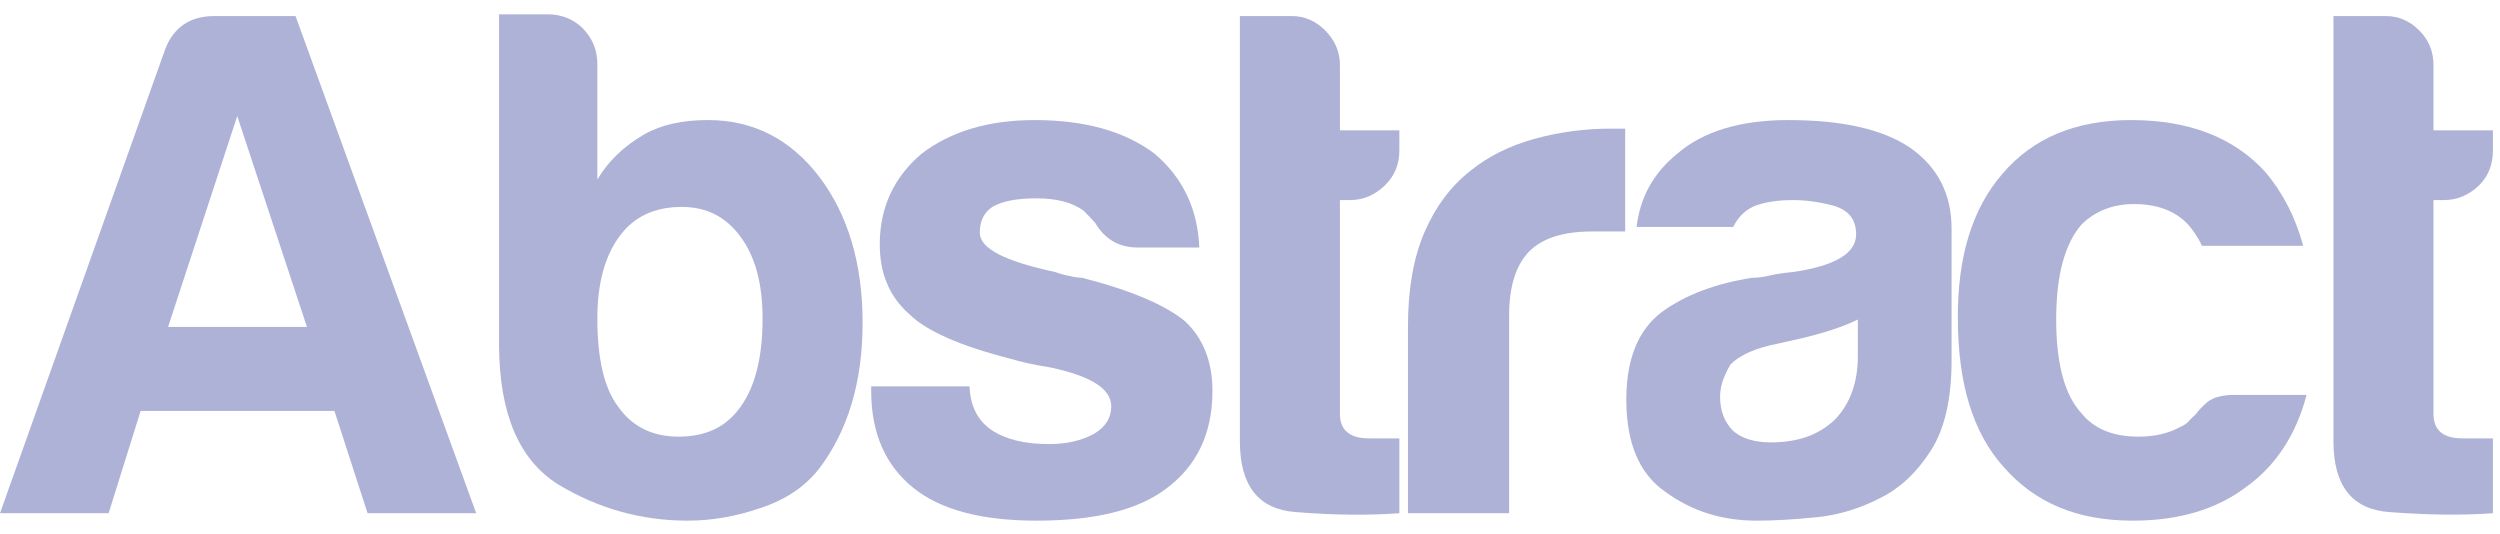 <svg width="103" height="22" viewBox="0 0 103 22" fill="none" xmlns="http://www.w3.org/2000/svg">
<path fill-rule="evenodd" clip-rule="evenodd" d="M8.832 0.662H12.176L19.619 21.145H15.144L13.778 16.93H5.794L4.475 21.145H0L6.806 2.027C7.16 1.109 7.843 0.662 8.832 0.662ZM9.774 4.782L6.924 13.47H12.647L9.774 4.782Z" fill="#AEB2D7"/>
<path fill-rule="evenodd" clip-rule="evenodd" d="M24.611 2.639V7.395C25.059 6.642 25.695 6.029 26.543 5.535C27.249 5.135 28.121 4.946 29.157 4.946C31.025 4.946 32.556 5.723 33.749 7.277C34.927 8.831 35.539 10.832 35.539 13.305C35.539 15.753 34.927 17.754 33.749 19.308C33.161 20.062 32.336 20.603 31.324 20.933C30.319 21.278 29.322 21.451 28.333 21.451C26.425 21.451 24.659 20.956 23.01 19.967C21.393 18.963 20.576 17.056 20.561 14.246V0.591H22.586C23.151 0.591 23.646 0.803 24.023 1.179C24.415 1.588 24.611 2.074 24.611 2.639ZM31.418 13.116C31.418 11.68 31.112 10.573 30.523 9.773C29.926 8.941 29.118 8.525 28.097 8.525C26.967 8.525 26.119 8.925 25.53 9.726C24.918 10.55 24.611 11.68 24.611 13.116C24.611 14.788 24.894 15.989 25.459 16.742C26.048 17.59 26.896 17.99 27.956 17.99C29.086 17.99 29.934 17.59 30.523 16.742C31.119 15.91 31.418 14.701 31.418 13.116Z" fill="#AEB2D7"/>
<path d="M35.893 15.918H39.944C39.975 16.719 40.273 17.315 40.838 17.708C41.427 18.108 42.228 18.296 43.217 18.296C43.939 18.296 44.56 18.155 45.078 17.872C45.549 17.59 45.784 17.213 45.784 16.742C45.784 16.012 44.936 15.494 43.288 15.141C42.558 15.024 42.04 14.906 41.663 14.788C39.559 14.255 38.154 13.634 37.447 12.928C36.646 12.222 36.246 11.257 36.246 10.079C36.246 8.557 36.819 7.309 37.965 6.336C39.174 5.41 40.728 4.947 42.628 4.947C44.701 4.947 46.349 5.41 47.574 6.336C48.736 7.325 49.348 8.612 49.411 10.197H46.868C46.114 10.197 45.525 9.867 45.125 9.185C44.968 9.012 44.811 8.847 44.654 8.69C44.183 8.337 43.523 8.172 42.699 8.172C41.875 8.172 41.286 8.29 40.886 8.525C40.532 8.761 40.367 9.114 40.367 9.585C40.367 10.244 41.404 10.762 43.476 11.209C43.696 11.288 43.9 11.343 44.089 11.374C44.277 11.421 44.442 11.445 44.583 11.445C46.609 11.963 48.022 12.575 48.822 13.234C49.576 13.941 49.953 14.906 49.953 16.107C49.953 17.849 49.317 19.191 48.045 20.133C46.868 21.027 45.078 21.451 42.699 21.451C40.422 21.451 38.727 20.996 37.612 20.085C36.481 19.167 35.893 17.849 35.893 16.107V15.918Z" fill="#AEB2D7"/>
<path d="M57.654 21.145C56.335 21.239 54.914 21.223 53.391 21.098C51.853 20.988 51.083 20.015 51.083 18.178V0.662H53.227C53.745 0.662 54.2 0.858 54.593 1.25C55.001 1.658 55.205 2.137 55.205 2.686V5.37H57.654V6.194C57.654 6.783 57.442 7.277 57.042 7.654C56.642 8.031 56.17 8.243 55.629 8.243H55.205V17.048C55.205 17.723 55.605 18.061 56.406 18.061H57.654V21.145Z" fill="#AEB2D7"/>
<path d="M58.008 21.145V13.469C58.008 11.915 58.235 10.613 58.691 9.561C59.146 8.509 59.774 7.67 60.575 7.042C61.328 6.43 62.2 6.006 63.212 5.723C64.225 5.441 65.285 5.3 66.345 5.3C66.423 5.3 66.525 5.3 66.651 5.3C66.761 5.3 66.863 5.3 66.957 5.3V9.537H65.591C64.437 9.537 63.566 9.796 63.001 10.361C62.451 10.927 62.176 11.806 62.176 12.998V21.145H58.008Z" fill="#AEB2D7"/>
<path fill-rule="evenodd" clip-rule="evenodd" d="M77.485 20.509C76.66 20.933 75.789 21.216 74.847 21.31C73.905 21.404 73.081 21.451 72.374 21.451C70.937 21.451 69.689 21.051 68.629 20.274C67.522 19.52 67.004 18.226 67.004 16.46C67.004 14.788 67.499 13.587 68.464 12.857C69.43 12.151 70.678 11.68 72.186 11.445C72.374 11.445 72.633 11.421 72.916 11.351C73.183 11.288 73.497 11.241 73.858 11.209C75.601 10.958 76.472 10.44 76.472 9.656C76.472 9.067 76.189 8.667 75.553 8.478C74.941 8.314 74.376 8.243 73.858 8.243C73.293 8.243 72.798 8.314 72.374 8.455C71.927 8.62 71.62 8.926 71.408 9.349H67.428C67.57 8.125 68.135 7.113 69.1 6.336C70.16 5.418 71.691 4.947 73.669 4.947C75.907 4.947 77.555 5.323 78.686 6.077C79.832 6.877 80.405 7.992 80.405 9.42V14.835C80.405 16.436 80.123 17.66 79.557 18.555C78.968 19.473 78.285 20.109 77.485 20.509ZM76.543 13.164C75.977 13.446 75.2 13.705 74.211 13.941L72.845 14.247C72.123 14.435 71.605 14.694 71.291 15.024C71.032 15.471 70.867 15.895 70.867 16.342C70.867 16.923 71.047 17.394 71.408 17.755C71.769 18.069 72.288 18.226 72.963 18.226C74.07 18.226 74.941 17.919 75.601 17.284C76.213 16.648 76.543 15.777 76.543 14.67V13.164Z" fill="#AEB2D7"/>
<path d="M92.04 16.271H95.031C94.591 17.935 93.751 19.206 92.511 20.085C91.286 21.004 89.731 21.451 87.871 21.451C85.586 21.451 83.844 20.721 82.548 19.238C81.276 17.825 80.664 15.777 80.664 13.117C80.648 10.574 81.261 8.588 82.501 7.16C83.757 5.684 85.524 4.947 87.8 4.947C90.187 4.947 92.032 5.661 93.335 7.089C94.065 7.96 94.583 8.973 94.889 10.126H90.721C90.532 9.726 90.32 9.444 90.132 9.232C89.614 8.69 88.884 8.408 87.918 8.408C87.047 8.408 86.34 8.69 85.775 9.232C85.068 10.032 84.715 11.343 84.715 13.164C84.715 15 85.068 16.295 85.775 17.048C86.293 17.676 87.07 17.99 88.106 17.99C88.789 17.99 89.355 17.849 89.826 17.59C89.944 17.543 90.061 17.472 90.155 17.378C90.25 17.26 90.367 17.166 90.485 17.048C90.564 16.923 90.721 16.758 90.956 16.554C91.207 16.366 91.569 16.271 92.04 16.271Z" fill="#AEB2D7"/>
<path d="M102.708 21.145C101.39 21.239 99.977 21.215 98.446 21.098C96.907 20.988 96.138 20.015 96.138 18.178V0.662H98.304C98.799 0.662 99.27 0.85 99.67 1.25C100.071 1.65 100.259 2.121 100.259 2.686V5.37H102.708V6.194C102.708 6.791 102.512 7.277 102.12 7.654C101.719 8.031 101.248 8.243 100.683 8.243H100.259V17.048C100.259 17.731 100.659 18.061 101.46 18.061H102.708V21.145Z" fill="#AEB2D7"/>
</svg>
